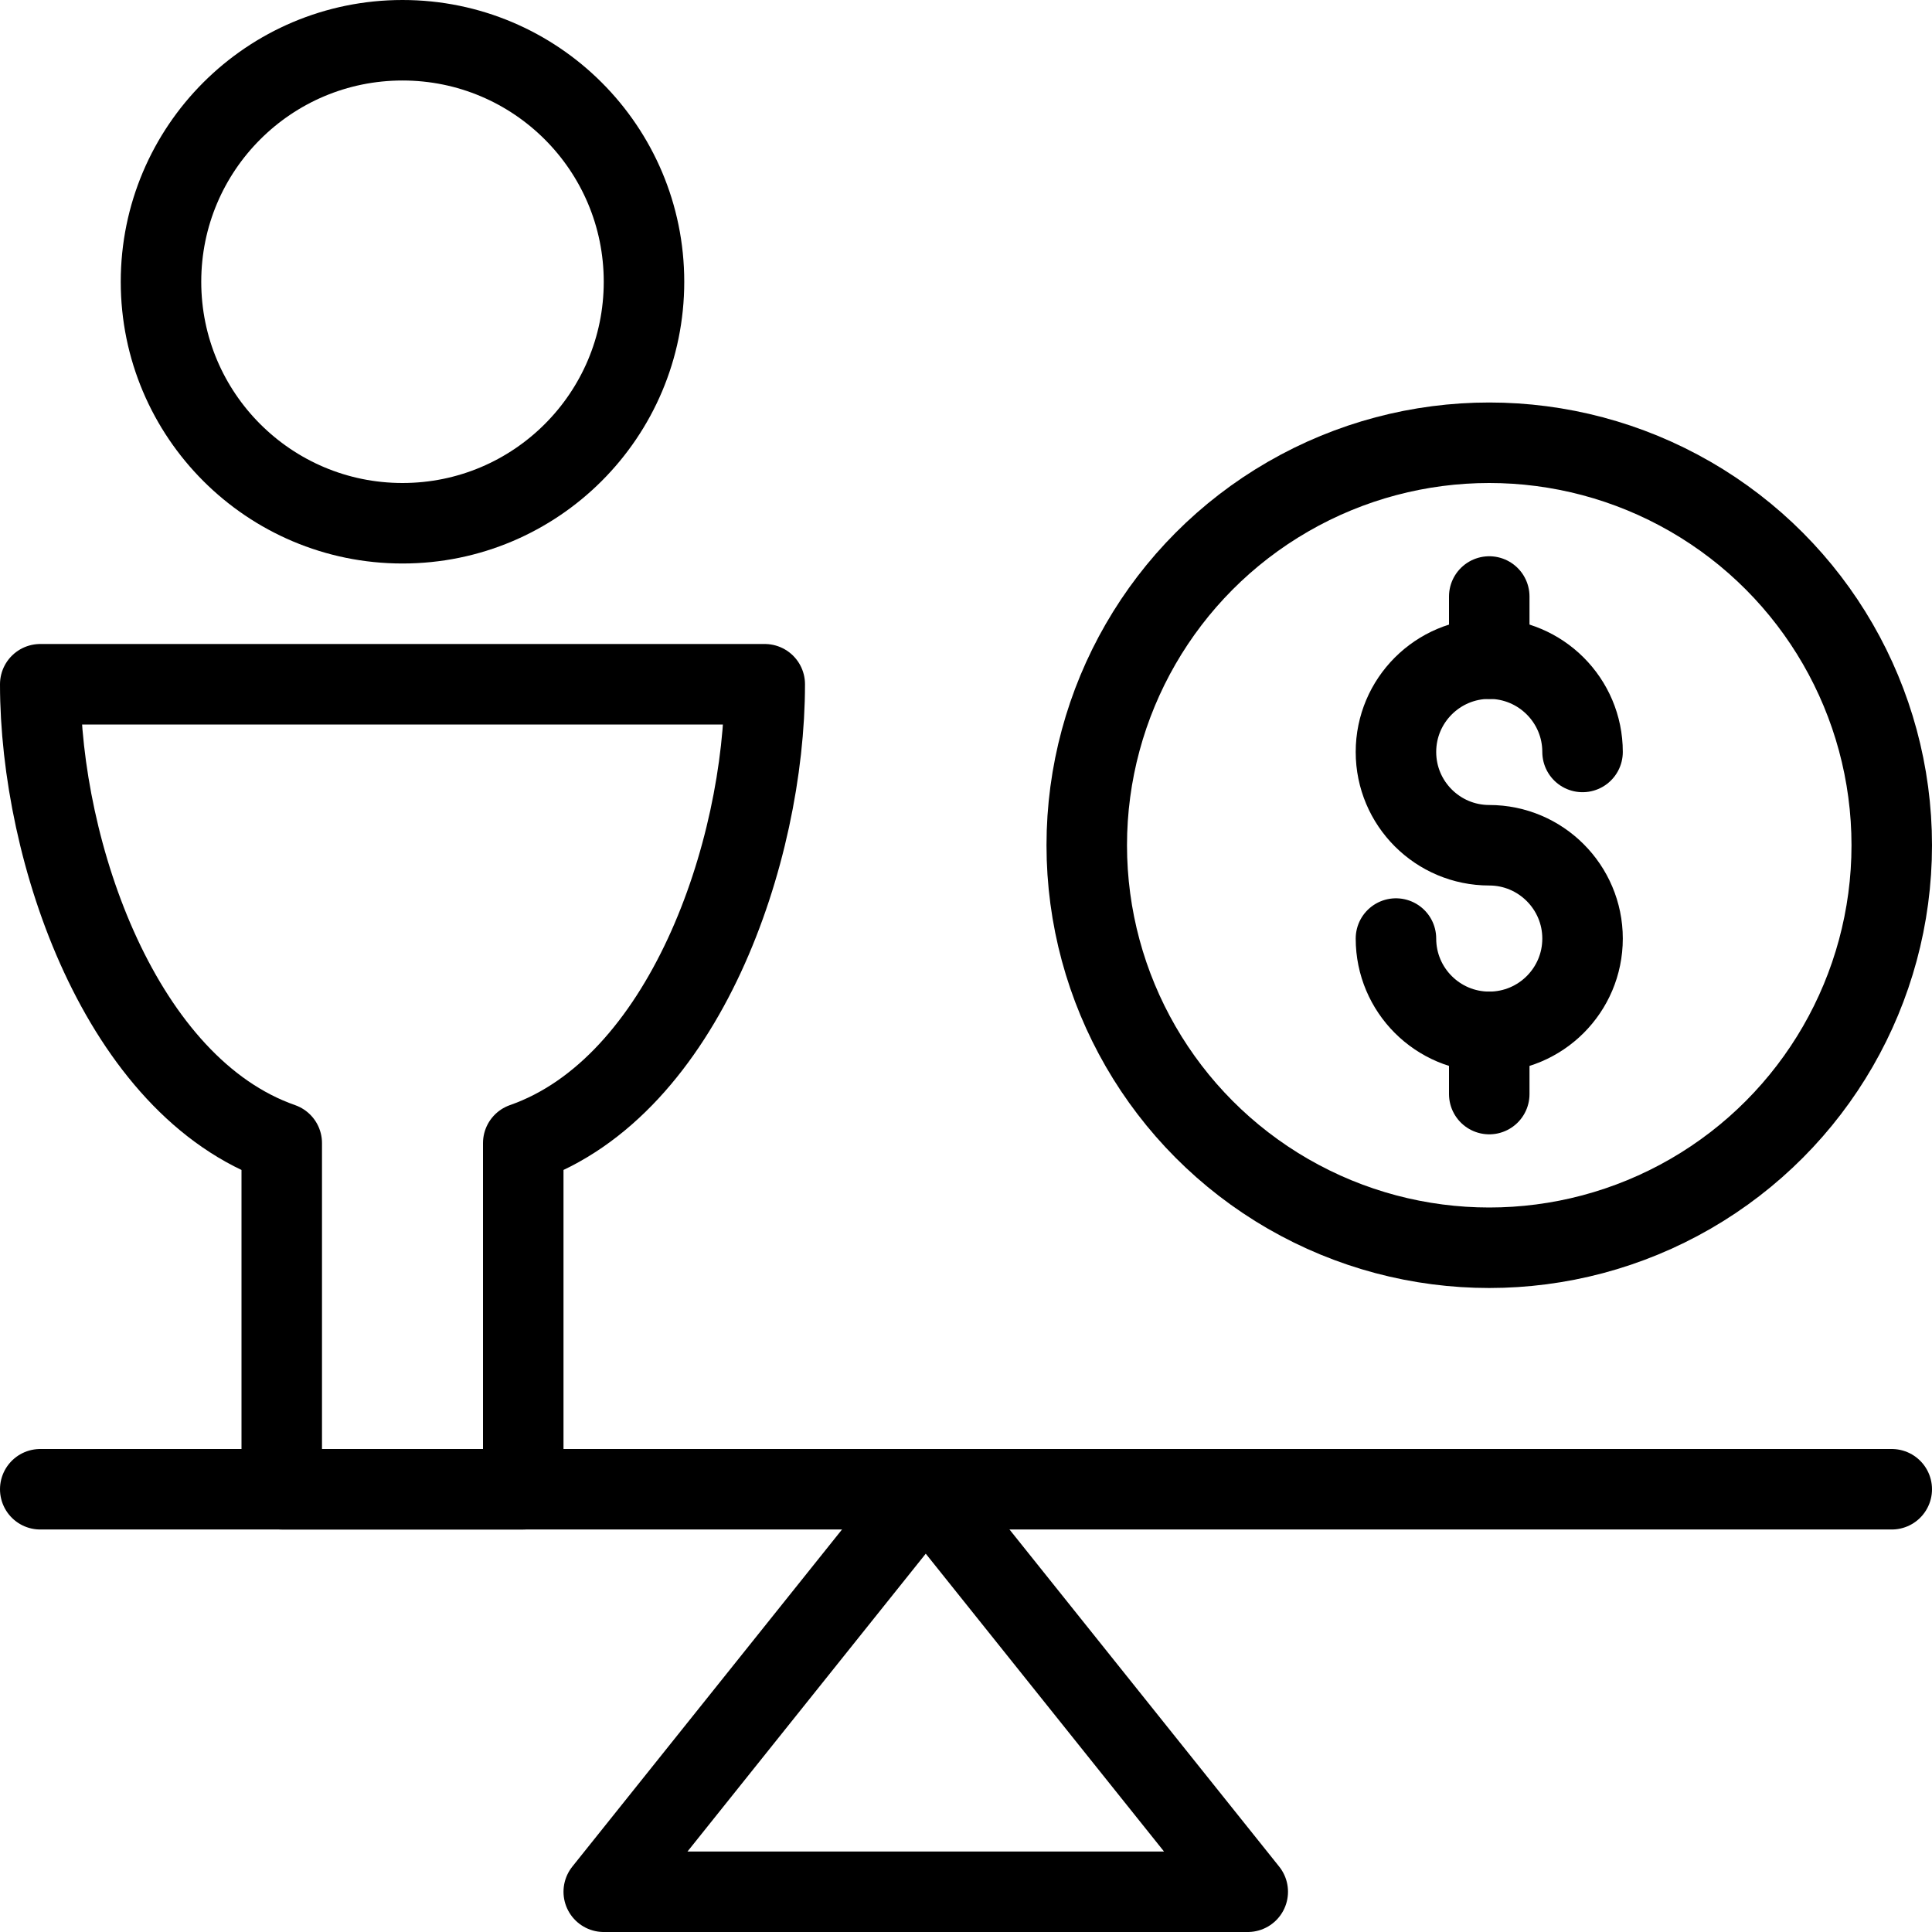 <?xml version="1.0" encoding="utf-8"?>
<!-- Generator: Adobe Illustrator 16.0.3, SVG Export Plug-In . SVG Version: 6.00 Build 0)  -->
<!DOCTYPE svg PUBLIC "-//W3C//DTD SVG 1.1//EN" "http://www.w3.org/Graphics/SVG/1.1/DTD/svg11.dtd">
<svg version="1.1" xmlns="http://www.w3.org/2000/svg" xmlns:xlink="http://www.w3.org/1999/xlink" x="0px" y="0px" width="24px"
	 height="24px" viewBox="0 0 24 24" enable-background="new 0 0 24 24" xml:space="preserve">
<g id="Outline_Icons">
	<g>
		<polygon fill="none" stroke="#000000" stroke-linecap="round" stroke-linejoin="round" stroke-miterlimit="10" points="11.5,18.5 
			7.5,23.5 15.5,23.5 		"/>
		
			<line fill="none" stroke="#000000" stroke-linecap="round" stroke-linejoin="round" stroke-miterlimit="10" x1="0.5" y1="18.5" x2="23.5" y2="18.5"/>
		<g>
			<circle fill="none" stroke="#000000" stroke-linejoin="round" stroke-miterlimit="10" cx="18.5" cy="10.5" r="5"/>
			<path fill="none" stroke="#000000" stroke-linecap="round" stroke-linejoin="round" stroke-miterlimit="10" d="M17.341,11.659
				c0,0.641,0.52,1.159,1.159,1.159s1.159-0.518,1.159-1.159c0-0.639-0.52-1.159-1.159-1.159s-1.159-0.518-1.159-1.159
				c0-0.64,0.52-1.159,1.159-1.159s1.159,0.519,1.159,1.159"/>
			
				<line fill="none" stroke="#000000" stroke-linecap="round" stroke-linejoin="round" stroke-miterlimit="10" x1="18.5" y1="12.818" x2="18.5" y2="13.591"/>
			
				<line fill="none" stroke="#000000" stroke-linecap="round" stroke-linejoin="round" stroke-miterlimit="10" x1="18.5" y1="7.41" x2="18.5" y2="8.183"/>
		</g>
		
			<circle fill="none" stroke="#000000" stroke-linecap="round" stroke-linejoin="round" stroke-miterlimit="10" cx="5" cy="3.5" r="3"/>
		<path fill="none" stroke="#000000" stroke-linecap="round" stroke-linejoin="round" stroke-miterlimit="10" d="M9.5,8.5h-9
			c0,2.084,1,5,3,5.7v4.3h3v-4.3C8.5,13.5,9.5,10.584,9.5,8.5z"/>
	</g>
</g>
<g id="Invisibla_Shape">
	<rect fill="none" width="24" height="24"/>
</g>
</svg>
